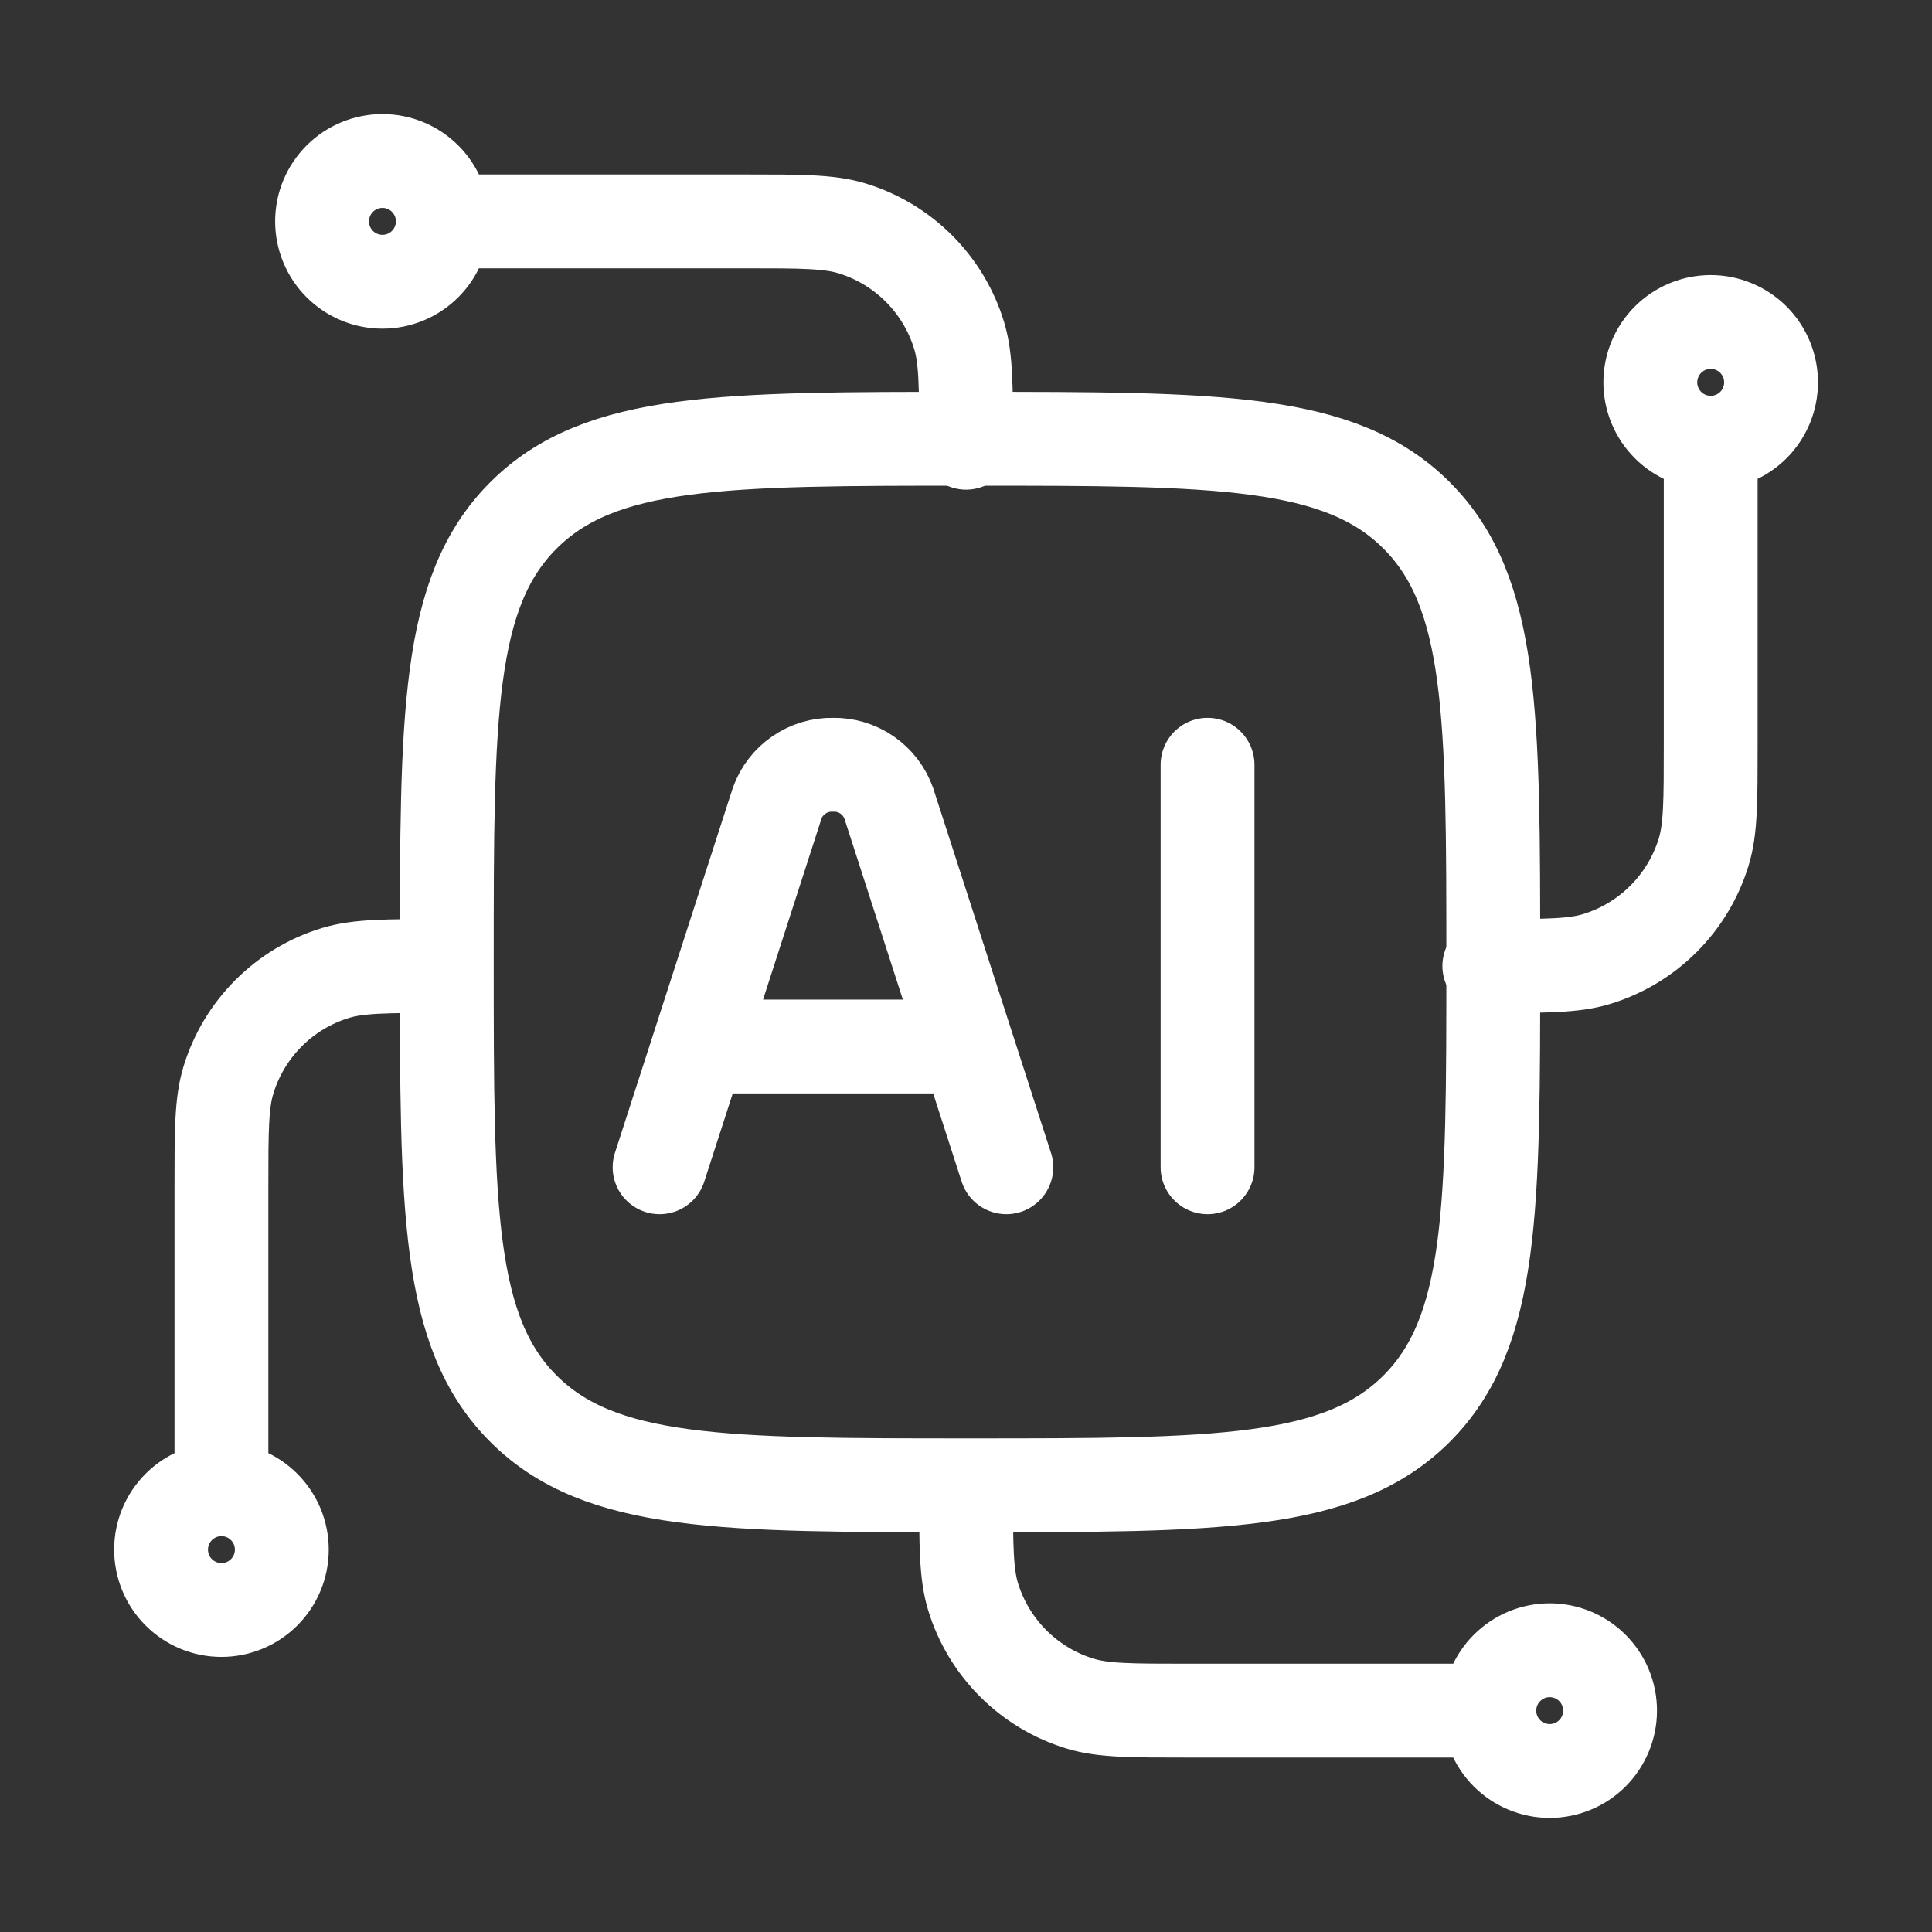 <svg width="70" height="70" viewBox="0 0 70 70" fill="none" xmlns="http://www.w3.org/2000/svg">
<rect x="0" y="0" width="70" height="70" fill="#333333" stroke="none"/>
<path d="M61.982 16.041C61.402 16.041 60.845 15.811 60.435 15.401C60.025 14.99 59.794 14.434 59.794 13.854C59.794 13.274 60.025 12.717 60.435 12.307C60.845 11.897 61.402 11.666 61.982 11.666C62.562 11.666 63.118 11.897 63.529 12.307C63.939 12.717 64.169 13.274 64.169 13.854C64.169 14.434 63.939 14.99 63.529 15.401C63.118 15.811 62.562 16.041 61.982 16.041ZM61.982 16.041V26.979C61.982 29.015 61.982 30.033 61.731 30.858C61.453 31.776 60.953 32.612 60.274 33.29C59.596 33.969 58.761 34.47 57.843 34.749C57.015 35 55.997 35 53.961 35M8.023 53.958C8.604 53.958 9.16 54.188 9.57 54.599C9.98 55.009 10.211 55.565 10.211 56.145C10.211 56.726 9.98 57.282 9.57 57.692C9.16 58.102 8.604 58.333 8.023 58.333C7.443 58.333 6.887 58.102 6.477 57.692C6.066 57.282 5.836 56.726 5.836 56.145C5.836 55.565 6.066 55.009 6.477 54.599C6.887 54.188 7.443 53.958 8.023 53.958ZM8.023 53.958V43.02C8.023 40.985 8.023 39.967 8.274 39.141C8.552 38.223 9.053 37.388 9.731 36.709C10.409 36.03 11.244 35.529 12.162 35.251C12.991 35 14.008 35 16.044 35M16.044 8.021C16.044 8.601 15.814 9.157 15.404 9.567C14.993 9.978 14.437 10.208 13.857 10.208C13.277 10.208 12.72 9.978 12.31 9.567C11.9 9.157 11.669 8.601 11.669 8.021C11.669 7.44 11.9 6.884 12.31 6.474C12.72 6.063 13.277 5.833 13.857 5.833C14.437 5.833 14.993 6.063 15.404 6.474C15.814 6.884 16.044 7.44 16.044 8.021ZM16.044 8.021H26.982C29.018 8.021 30.035 8.021 30.861 8.271C31.779 8.549 32.615 9.05 33.293 9.728C33.972 10.406 34.473 11.241 34.752 12.159C35.003 12.988 35.003 14.005 35.003 16.041M53.961 61.979C53.961 61.399 54.191 60.842 54.602 60.432C55.012 60.022 55.568 59.791 56.148 59.791C56.729 59.791 57.285 60.022 57.695 60.432C58.105 60.842 58.336 61.399 58.336 61.979C58.336 62.559 58.105 63.115 57.695 63.526C57.285 63.936 56.729 64.166 56.148 64.166C55.568 64.166 55.012 63.936 54.602 63.526C54.191 63.115 53.961 62.559 53.961 61.979ZM53.961 61.979H43.023C40.988 61.979 39.97 61.979 39.144 61.728C38.226 61.45 37.391 60.95 36.712 60.271C36.033 59.593 35.532 58.758 35.253 57.84C35.003 57.012 35.003 55.994 35.003 53.958" stroke="white" stroke-width="3.4" stroke-linecap="round" stroke-linejoin="round"/>
<path d="M16.188 34.857C16.188 25.92 16.188 21.452 18.964 18.675C21.741 15.898 26.209 15.898 35.146 15.898C44.083 15.898 48.551 15.898 51.328 18.675C54.104 21.452 54.104 25.92 54.104 34.857C54.104 43.793 54.104 48.262 51.328 51.038C48.551 53.815 44.083 53.815 35.146 53.815C26.209 53.815 21.741 53.815 18.964 51.038C16.188 48.262 16.188 43.793 16.188 34.857Z" stroke="white" stroke-width="3.4" stroke-linecap="round" stroke-linejoin="round"/>
<path d="M36.461 42.292L32.202 29.106C32.054 28.689 31.779 28.331 31.416 28.08C31.053 27.829 30.619 27.699 30.178 27.709C29.737 27.7 29.305 27.83 28.942 28.081C28.579 28.331 28.304 28.69 28.157 29.106L23.898 42.292M43.752 27.709V42.292M25.465 37.917H34.891" stroke="white" stroke-width="3.4" stroke-linecap="round" stroke-linejoin="round"/>
</svg>
